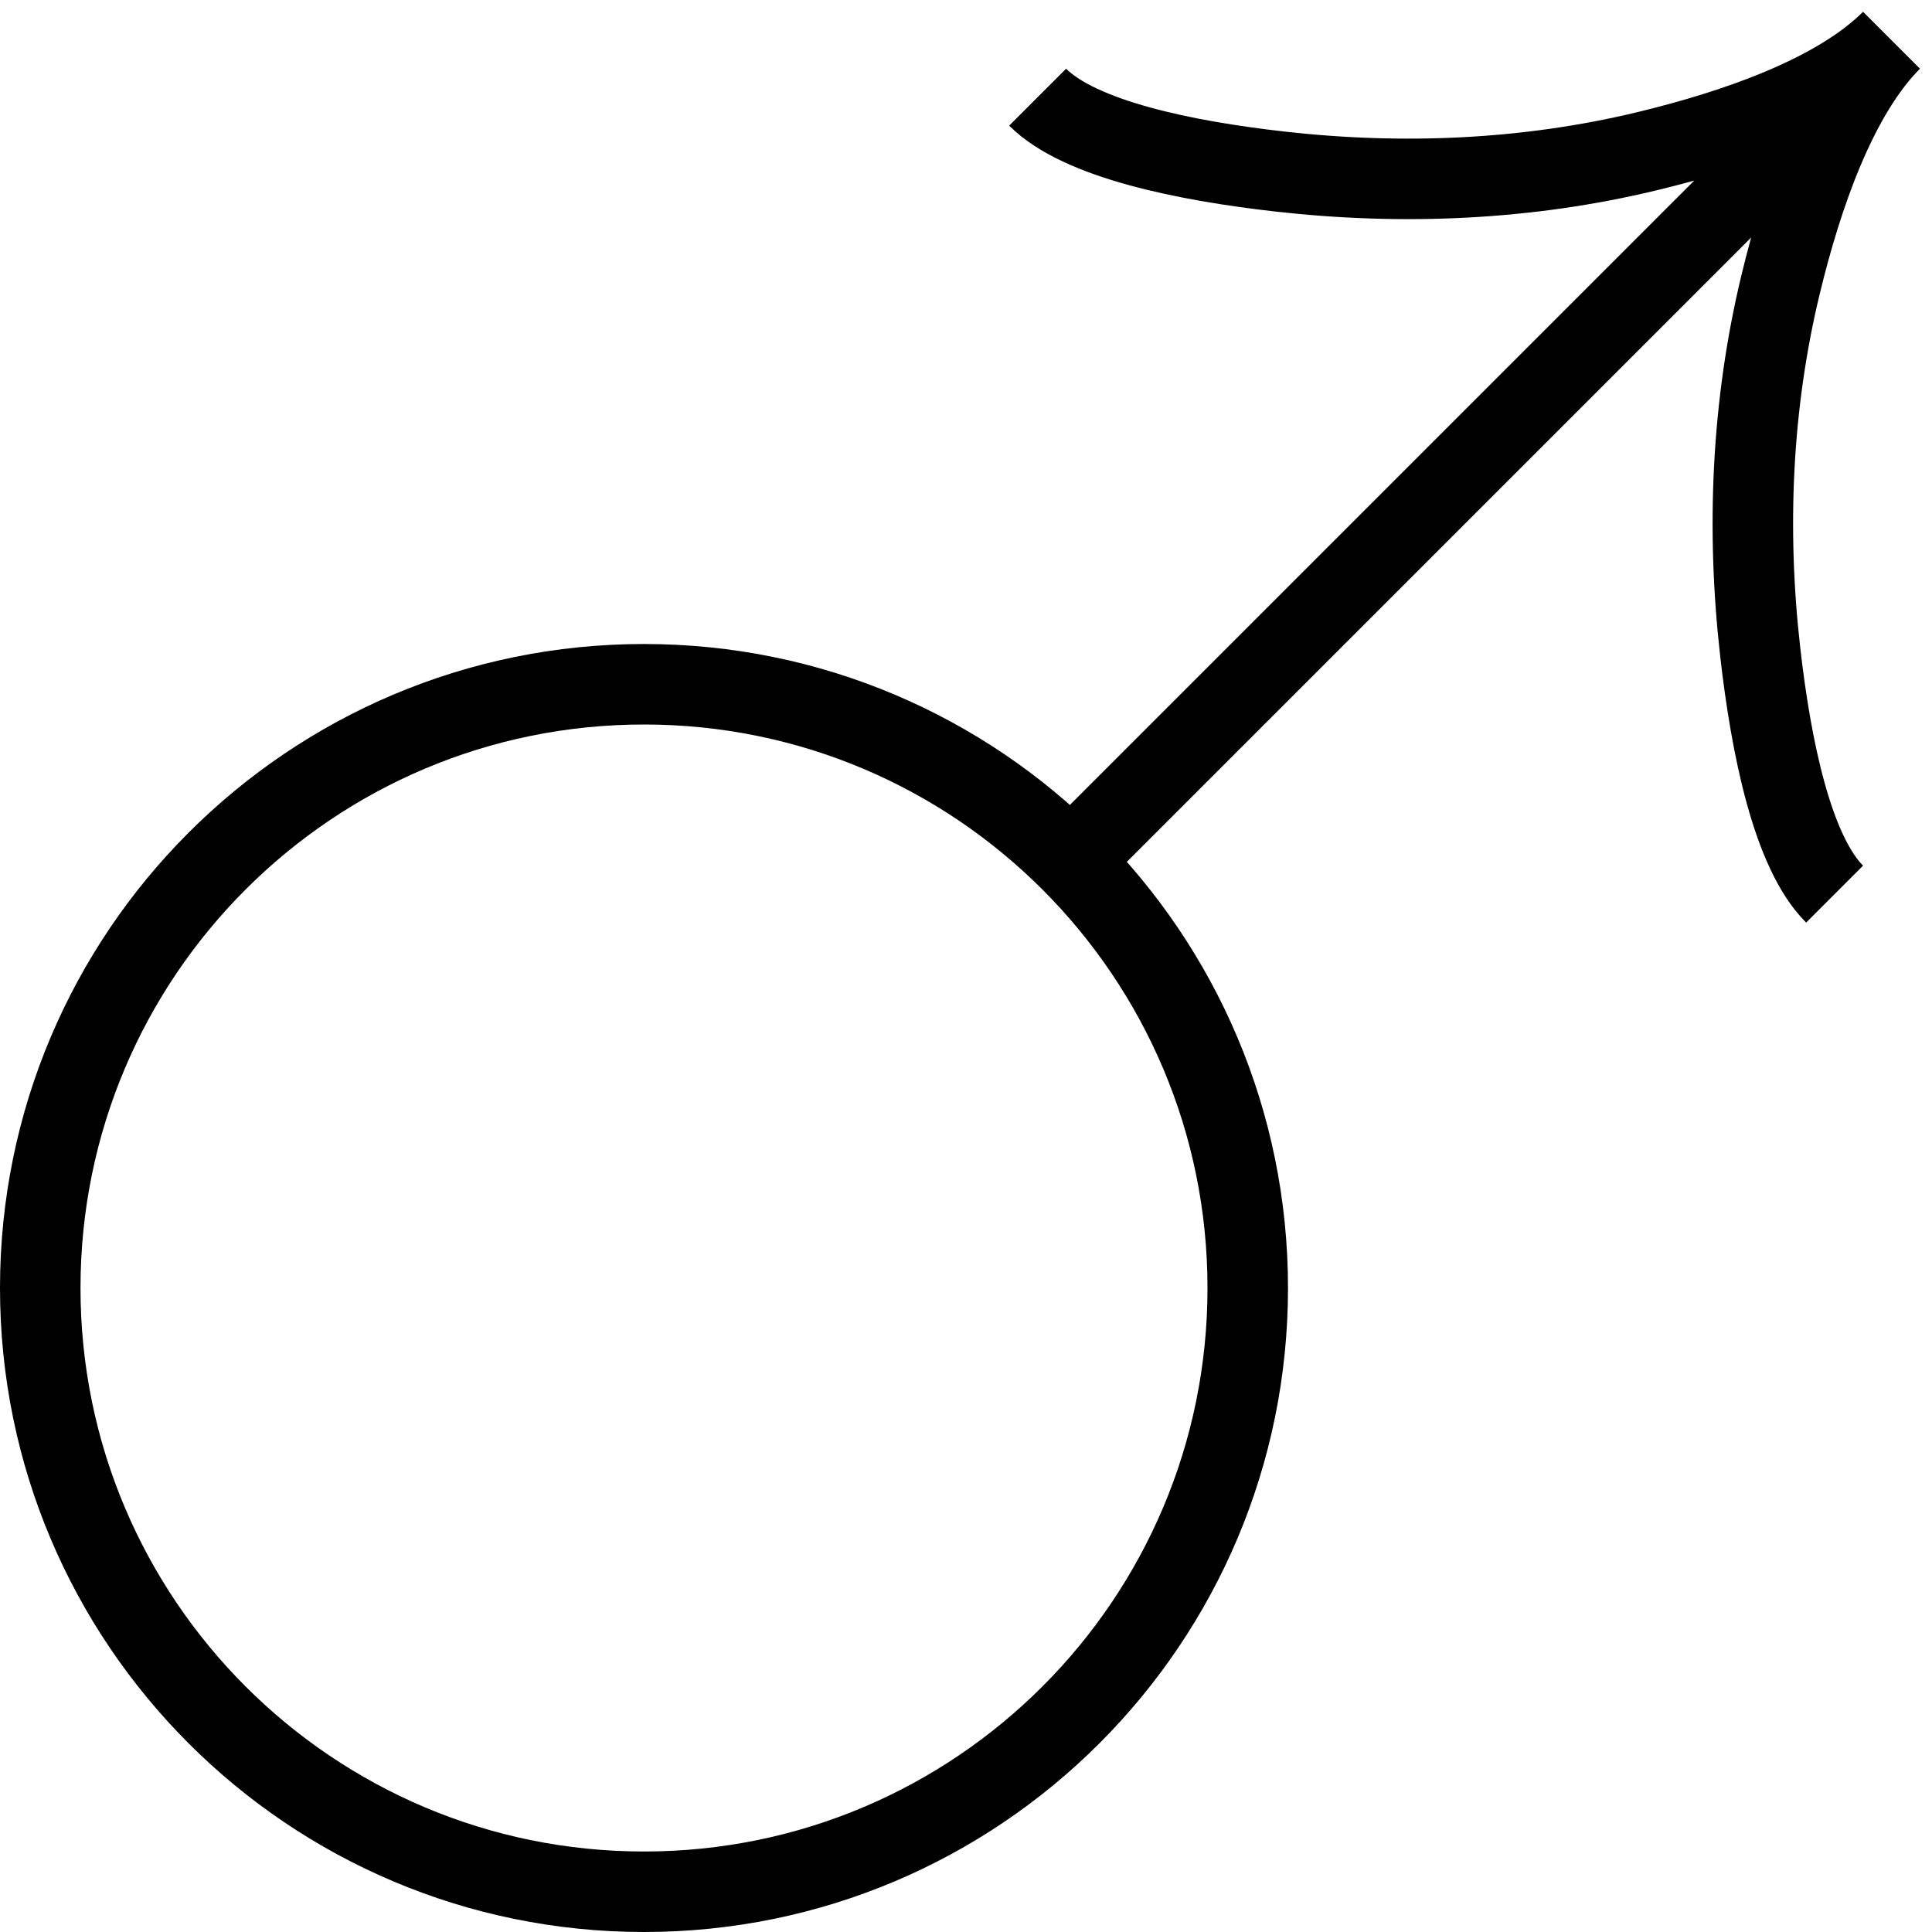 <svg xmlns="http://www.w3.org/2000/svg" fill="none" viewBox="0 0 24 24"><path stroke="#000" d="M23.497 0.5L13.302 10.695M23.497 0.5C22.821 1.176 21.573 1.61 20.458 1.879C18.968 2.238 17.422 2.303 15.899 2.131C14.716 1.997 13.414 1.731 12.89 1.207M23.497 0.5C22.821 1.176 22.387 2.423 22.118 3.539C21.759 5.028 21.693 6.575 21.866 8.098C22 9.28 22.265 10.582 22.79 11.107M8 23.5C3.858 23.5 0.5 20.142 0.5 16C0.5 11.858 3.858 8.5 8 8.5C12.142 8.5 15.5 11.858 15.5 16C15.5 20.142 12.142 23.5 8 23.5Z"></path></svg>